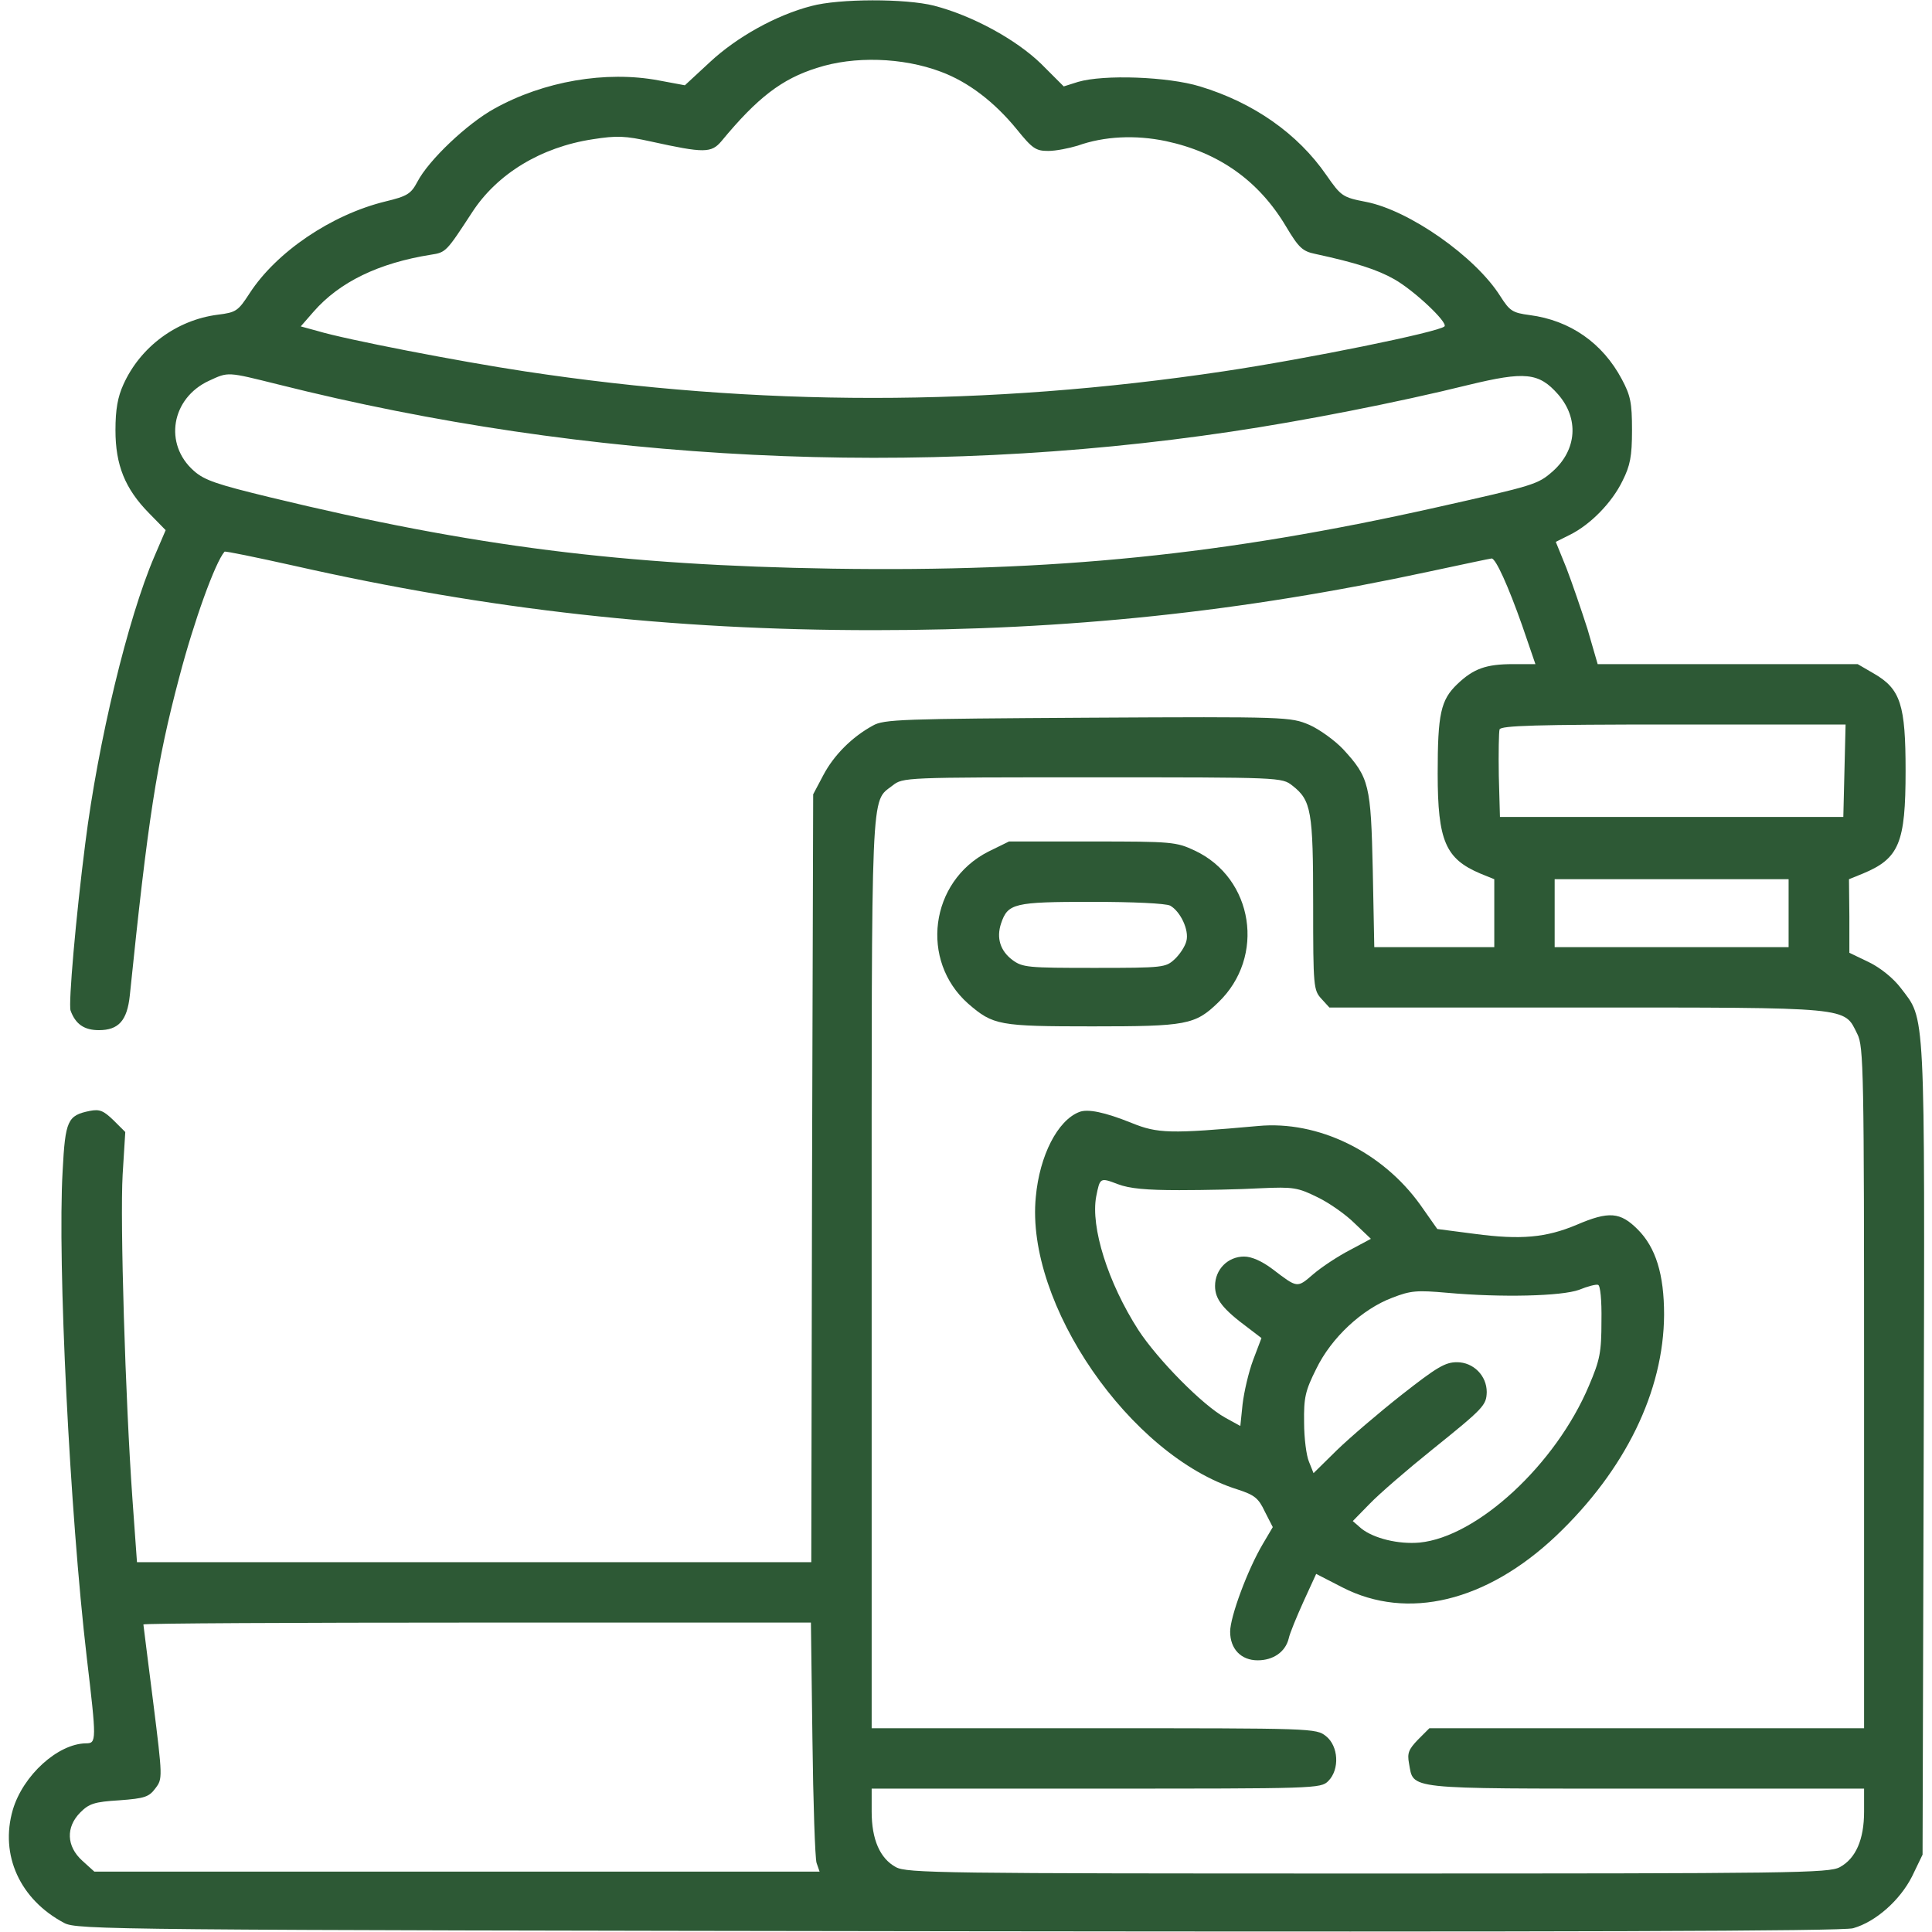 <?xml version="1.0" encoding="UTF-8"?> <svg xmlns="http://www.w3.org/2000/svg" width="250" height="250" viewBox="0 0 250 250" fill="none"> <path d="M104.98 0.781C100.439 1.953 95.361 4.785 91.894 8.008L88.623 11.035L85.205 10.4C78.418 9.131 70.361 10.498 63.965 14.062C60.498 15.967 55.469 20.703 54.004 23.535C53.174 25.098 52.685 25.391 49.853 26.074C42.871 27.783 35.742 32.617 32.275 37.988C30.811 40.234 30.566 40.43 28.174 40.723C22.852 41.406 18.164 44.873 15.967 49.756C15.234 51.367 14.941 52.978 14.941 55.664C14.941 60.156 16.162 63.232 19.287 66.406L21.436 68.603L19.971 72.022C16.553 79.981 12.695 95.947 11.035 109.131C9.814 118.652 8.838 129.883 9.131 130.762C9.766 132.52 10.889 133.301 12.793 133.301C15.332 133.301 16.455 132.08 16.797 128.809C19.141 106.006 20.264 98.682 23.193 87.647C25.098 80.371 27.832 72.803 29.053 71.387C29.15 71.289 33.154 72.119 37.988 73.193C63.281 78.906 86.816 81.543 113.037 81.543C138.184 81.543 160.596 79.199 184.863 73.975C189.209 73.047 192.871 72.266 193.018 72.266C193.555 72.266 195.166 75.83 196.973 80.957L198.682 85.938H195.801C192.285 85.938 190.674 86.523 188.574 88.525C186.426 90.576 186.035 92.383 186.035 100.098C186.035 108.838 187.061 111.133 191.553 113.037L193.359 113.77V118.164V122.559H185.596H177.832L177.637 112.646C177.393 101.562 177.197 100.635 173.779 96.924C172.705 95.801 170.752 94.385 169.434 93.799C166.992 92.773 166.65 92.725 140.723 92.871C116.748 93.018 114.355 93.066 112.939 93.897C110.254 95.361 107.91 97.705 106.543 100.293L105.225 102.783L105.078 152.441L104.98 202.148H61.328H17.725L17.139 193.994C16.211 180.957 15.527 157.959 15.869 152.002L16.211 146.484L14.697 144.971C13.379 143.701 12.891 143.506 11.621 143.75C8.74 144.336 8.447 144.971 8.105 151.514C7.422 163.33 9.033 195.703 11.23 214.502C12.5 225.244 12.5 225.586 11.133 225.586C7.471 225.635 2.979 229.736 1.66 234.18C-0.049 240.039 2.588 245.801 8.301 248.828C9.961 249.707 13.916 249.756 124.023 249.902C201.855 250 238.574 249.902 239.795 249.512C242.725 248.682 245.85 245.898 247.412 242.822L248.779 239.99L248.926 187.549C249.072 129.541 249.17 132.08 245.947 127.832C245.02 126.611 243.359 125.244 241.846 124.512L239.307 123.291V118.555L239.258 113.77L241.064 113.037C245.752 111.084 246.582 109.082 246.582 99.756C246.582 91.211 245.947 89.16 242.48 87.158L240.381 85.938H223.584H206.738L205.42 81.397C204.639 78.955 203.418 75.391 202.686 73.486L201.318 70.117L203.174 69.189C205.811 67.871 208.594 65.039 209.961 62.207C210.938 60.254 211.182 59.082 211.182 55.664C211.182 52.1 210.986 51.172 209.863 49.072C207.373 44.385 203.174 41.455 197.949 40.772C195.703 40.478 195.361 40.234 194.141 38.33C190.918 33.203 182.324 27.197 176.758 26.123C173.73 25.537 173.535 25.391 171.631 22.656C167.92 17.285 162.207 13.281 155.273 11.182C151.123 9.912 142.822 9.619 139.502 10.596L137.646 11.182L134.717 8.252C131.445 5.078 125.781 2.002 120.85 0.732C117.188 -0.195 108.594 -0.195 104.98 0.781ZM121.729 9.277C125.293 10.596 128.662 13.184 131.543 16.699C133.594 19.238 134.033 19.531 135.645 19.531C136.621 19.531 138.33 19.189 139.453 18.848C142.871 17.627 146.924 17.432 150.879 18.262C157.715 19.727 162.891 23.389 166.406 29.297C168.066 32.08 168.555 32.52 170.215 32.861C175.391 33.984 178.174 34.863 180.42 36.133C183.008 37.598 187.402 41.748 186.914 42.236C186.182 42.969 169.141 46.435 158.35 48.047C127.686 52.637 98.096 52.637 67.871 48.047C59.473 46.777 44.775 43.945 41.065 42.822L38.916 42.236L40.576 40.332C43.945 36.475 49.023 34.033 55.762 32.959C57.715 32.666 57.764 32.568 61.084 27.49C64.307 22.51 69.971 19.043 76.709 18.018C79.834 17.529 80.908 17.578 84.228 18.311C91.113 19.824 92.041 19.824 93.359 18.262C97.998 12.646 101.172 10.205 105.713 8.789C110.498 7.227 116.797 7.422 121.729 9.277ZM36.035 49.756C76.074 59.815 118.701 61.914 159.277 55.859C168.506 54.492 180.762 52.1 190.039 49.805C197.314 48.047 199.121 48.193 201.611 51.025C204.346 54.15 204.053 58.203 200.928 60.986C198.975 62.695 198.633 62.793 185.791 65.674C158.301 71.826 136.426 74.023 107.715 73.584C80.615 73.144 61.377 70.752 34.961 64.356C28.125 62.695 26.465 62.158 25.098 60.938C21.143 57.471 22.168 51.514 27.051 49.268C29.59 48.096 29.346 48.096 36.035 49.756ZM238.672 99.707L238.525 105.713H216.309H194.092L193.945 100.391C193.896 97.412 193.945 94.727 194.043 94.385C194.238 93.897 198.633 93.75 216.553 93.75H238.818L238.672 99.707ZM167.236 101.66C169.678 103.564 169.922 104.932 169.922 117.041C169.922 127.734 169.971 128.125 170.996 129.248L172.021 130.371H204.053C239.893 130.371 238.574 130.273 240.332 133.789C241.162 135.4 241.211 138.574 241.211 179.541V223.633H213.086H184.961L183.496 225.098C182.275 226.367 182.08 226.855 182.324 228.174C182.959 231.592 181.494 231.445 212.939 231.445H241.211V234.424C241.211 238.037 240.137 240.479 238.086 241.602C236.67 242.383 232.227 242.432 177.002 242.432C121.777 242.432 117.334 242.383 115.918 241.602C113.867 240.479 112.793 238.037 112.793 234.424V231.445H141.846C170.264 231.445 170.898 231.445 171.875 230.469C173.389 228.955 173.193 225.928 171.582 224.658C170.313 223.633 169.873 223.633 141.553 223.633H112.793V164.795C112.793 100.879 112.646 103.857 115.479 101.66C116.846 100.586 116.943 100.586 141.357 100.586C165.771 100.586 165.869 100.586 167.236 101.66ZM231.445 118.164V122.559H216.309H201.172V118.164V113.77H216.309H231.445V118.164ZM105.127 224.951C105.225 233.252 105.469 240.479 105.664 241.064L106.055 242.187H59.131H12.207L10.645 240.771C8.594 238.916 8.496 236.426 10.4 234.521C11.523 233.398 12.207 233.154 15.43 232.959C18.75 232.715 19.287 232.52 20.117 231.396C21.045 230.176 21.045 230.029 19.824 220.264C19.141 214.844 18.555 210.303 18.555 210.205C18.555 210.059 37.988 209.961 61.719 209.961H104.932L105.127 224.951Z" fill="#2D5935"></path> <path d="M127.881 110.205C120.312 114.062 118.994 124.316 125.293 129.883C128.516 132.666 129.248 132.812 141.357 132.812C153.516 132.812 154.639 132.617 157.617 129.736C163.818 123.828 162.207 113.623 154.59 110.059C152.197 108.936 151.611 108.887 141.309 108.887H130.566L127.881 110.205ZM151.416 117.188C152.734 117.92 153.906 120.361 153.516 121.777C153.369 122.412 152.686 123.486 152.002 124.121C150.83 125.195 150.586 125.244 141.602 125.244C133.008 125.244 132.324 125.195 131.006 124.219C129.443 123.047 128.906 121.387 129.541 119.482C130.42 116.895 131.201 116.699 141.26 116.699C146.631 116.699 150.83 116.895 151.416 117.188Z" fill="#2D5935"></path> <path d="M139.648 143.896C136.865 144.971 134.522 149.512 134.033 154.883C132.666 168.701 146.24 188.379 160.107 192.725C162.354 193.457 162.842 193.848 163.672 195.605L164.697 197.607L163.428 199.756C161.426 203.125 159.18 209.229 159.18 211.133C159.18 213.379 160.596 214.844 162.744 214.844C164.746 214.844 166.309 213.77 166.748 212.061C166.895 211.328 167.822 209.131 168.701 207.178L170.313 203.662L173.73 205.42C182.129 209.717 192.334 207.275 201.367 198.73C210.303 190.234 215.283 180.029 215.332 170.117C215.332 164.893 214.258 161.426 211.914 159.082C209.668 156.836 208.203 156.689 204.004 158.496C200.049 160.156 196.777 160.449 190.869 159.668L185.986 159.033L183.789 155.908C178.857 149.023 170.557 144.971 162.793 145.703C151.416 146.729 149.805 146.68 146.436 145.312C142.92 143.896 140.723 143.457 139.648 143.896ZM152.588 154.004C155.811 154.004 160.547 153.906 163.086 153.76C167.383 153.564 167.92 153.662 170.508 154.932C172.022 155.664 174.17 157.178 175.293 158.301L177.393 160.303L174.658 161.768C173.145 162.549 170.996 163.965 169.922 164.893C167.822 166.699 167.92 166.699 164.648 164.209C163.281 163.184 161.963 162.598 160.986 162.598C158.887 162.598 157.227 164.258 157.227 166.406C157.227 168.115 158.203 169.385 161.572 171.875L163.232 173.145L162.158 175.977C161.572 177.539 160.986 180.078 160.791 181.689L160.498 184.521L158.545 183.447C155.615 181.836 149.805 175.928 147.314 172.119C143.359 165.967 141.113 158.789 141.846 154.834C142.334 152.393 142.334 152.344 144.629 153.223C146.143 153.809 148.389 154.004 152.588 154.004ZM207.227 170.947C207.227 175 207.031 175.977 205.615 179.297C201.318 189.502 191.162 198.877 183.691 199.609C180.957 199.854 177.783 199.072 176.172 197.803L175.049 196.826L177.246 194.58C178.467 193.311 182.08 190.186 185.303 187.598C192.041 182.178 192.334 181.836 192.383 180.127C192.383 178.027 190.674 176.27 188.525 176.27C187.012 176.27 185.938 176.904 181.397 180.469C178.418 182.812 174.658 186.035 172.998 187.646L169.971 190.625L169.385 189.16C169.043 188.379 168.75 186.084 168.75 184.082C168.701 180.859 168.897 179.98 170.313 177.148C172.266 173.096 176.27 169.385 180.176 167.92C182.568 166.992 183.35 166.943 187.256 167.285C194.287 167.92 202.1 167.725 204.346 166.895C205.42 166.455 206.543 166.162 206.787 166.26C207.08 166.309 207.275 168.262 207.227 170.947Z" fill="#2D5935"></path> </svg> 